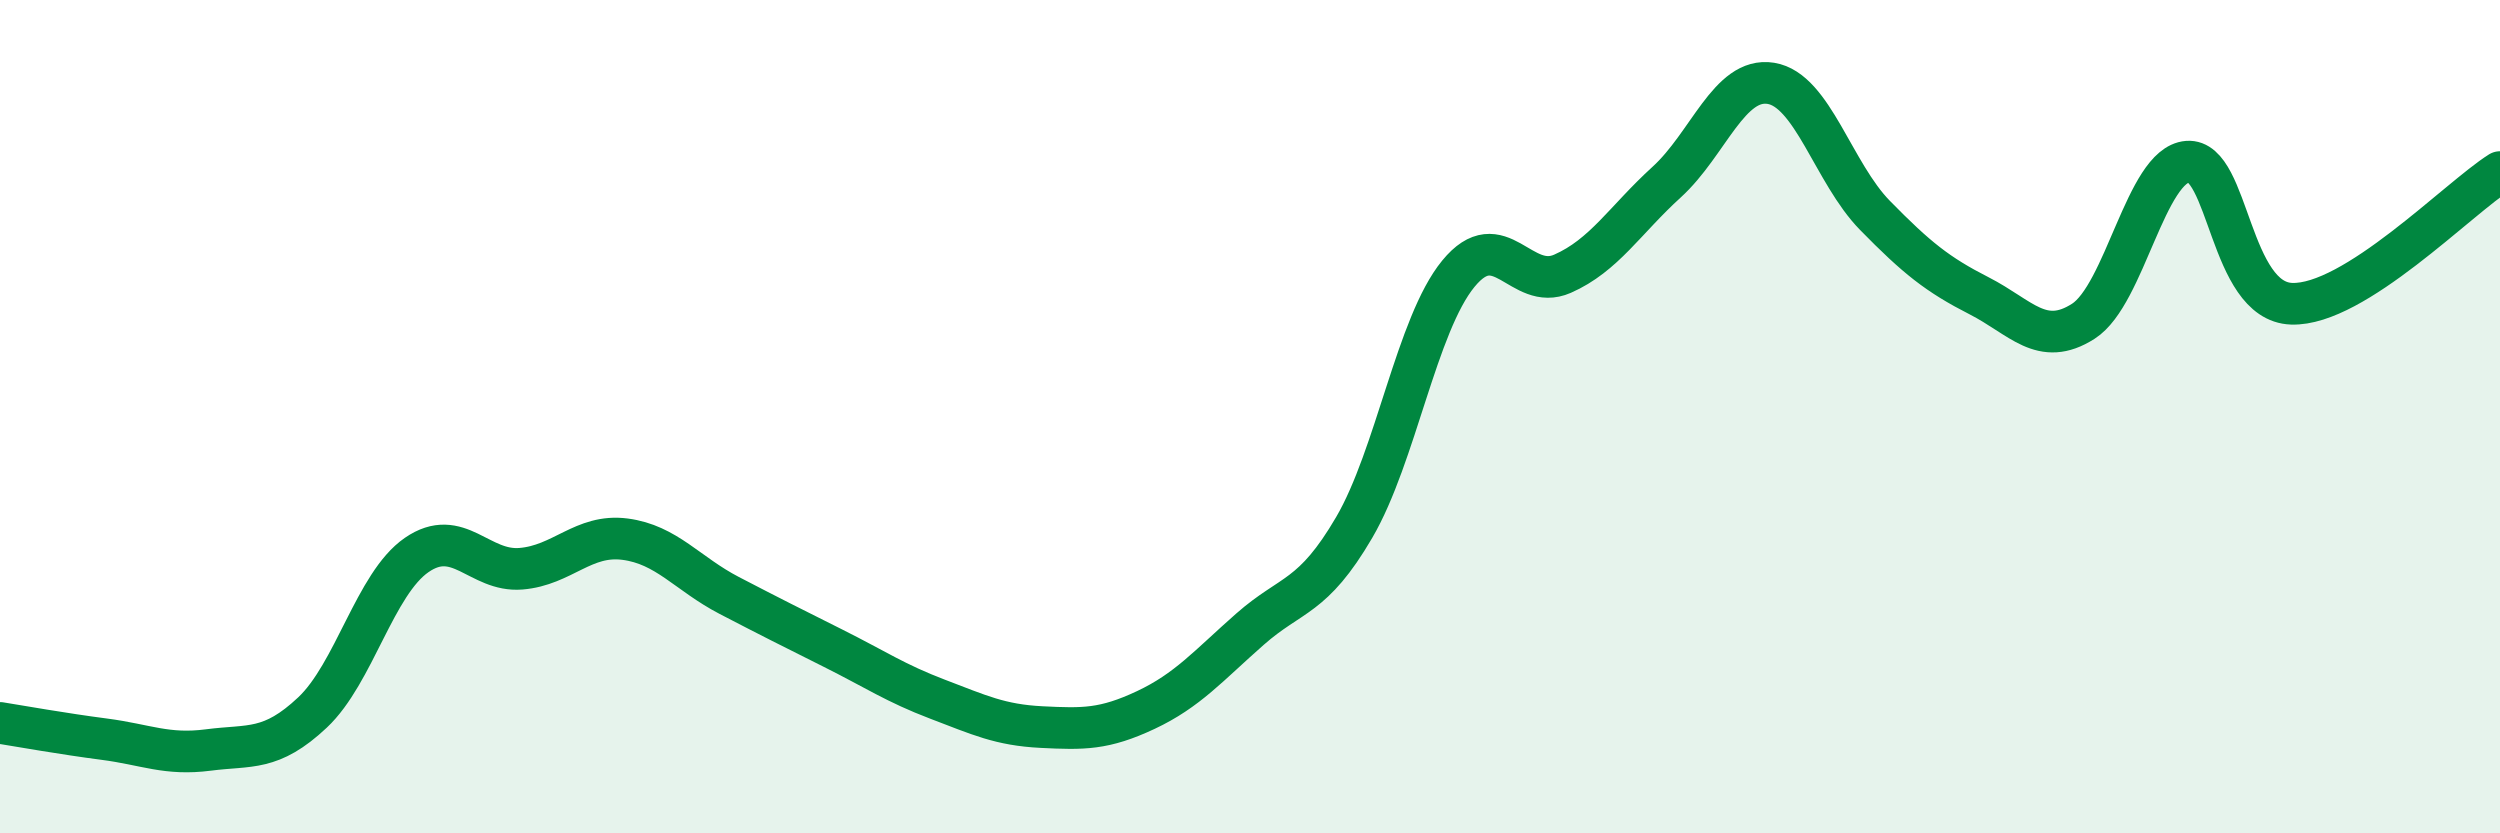 
    <svg width="60" height="20" viewBox="0 0 60 20" xmlns="http://www.w3.org/2000/svg">
      <path
        d="M 0,17.35 C 0.5,17.43 1.5,17.61 2.5,17.74 C 3.5,17.87 4,18.13 5,18 C 6,17.87 6.5,18.04 7.5,17.1 C 8.5,16.16 9,14.01 10,13.32 C 11,12.63 11.5,13.73 12.5,13.65 C 13.5,13.57 14,12.81 15,12.94 C 16,13.07 16.5,13.77 17.5,14.29 C 18.5,14.81 19,15.06 20,15.56 C 21,16.06 21.5,16.4 22.5,16.78 C 23.5,17.16 24,17.4 25,17.45 C 26,17.5 26.5,17.51 27.5,17.04 C 28.5,16.57 29,15.98 30,15.1 C 31,14.22 31.5,14.37 32.5,12.66 C 33.5,10.95 34,7.79 35,6.57 C 36,5.35 36.5,7.01 37.5,6.57 C 38.5,6.13 39,5.28 40,4.37 C 41,3.46 41.5,1.84 42.5,2 C 43.5,2.16 44,4.15 45,5.17 C 46,6.19 46.5,6.59 47.5,7.1 C 48.5,7.61 49,8.35 50,7.71 C 51,7.07 51.5,3.96 52.5,3.88 C 53.5,3.8 53.5,7.24 55,7.29 C 56.5,7.34 59,4.76 60,4.13L60 20L0 20Z"
        fill="#008740"
        opacity="0.1"
        stroke-linecap="round"
        stroke-linejoin="round"
      />
      <path
        d="M 0,17.35 C 0.5,17.43 1.5,17.61 2.5,17.74 C 3.5,17.87 4,18.13 5,18 C 6,17.87 6.5,18.04 7.5,17.1 C 8.5,16.16 9,14.01 10,13.32 C 11,12.63 11.5,13.73 12.5,13.65 C 13.5,13.57 14,12.81 15,12.94 C 16,13.07 16.5,13.77 17.5,14.29 C 18.5,14.81 19,15.06 20,15.56 C 21,16.06 21.5,16.4 22.5,16.78 C 23.5,17.16 24,17.4 25,17.45 C 26,17.5 26.5,17.51 27.5,17.04 C 28.5,16.57 29,15.98 30,15.1 C 31,14.22 31.5,14.37 32.5,12.66 C 33.5,10.95 34,7.79 35,6.57 C 36,5.35 36.5,7.01 37.5,6.57 C 38.5,6.13 39,5.28 40,4.37 C 41,3.46 41.5,1.84 42.5,2 C 43.5,2.16 44,4.15 45,5.17 C 46,6.19 46.5,6.59 47.5,7.1 C 48.5,7.61 49,8.35 50,7.71 C 51,7.07 51.5,3.96 52.5,3.88 C 53.5,3.8 53.5,7.24 55,7.29 C 56.5,7.34 59,4.76 60,4.13"
        stroke="#008740"
        stroke-width="1"
        fill="none"
        stroke-linecap="round"
        stroke-linejoin="round"
      />
    </svg>
  